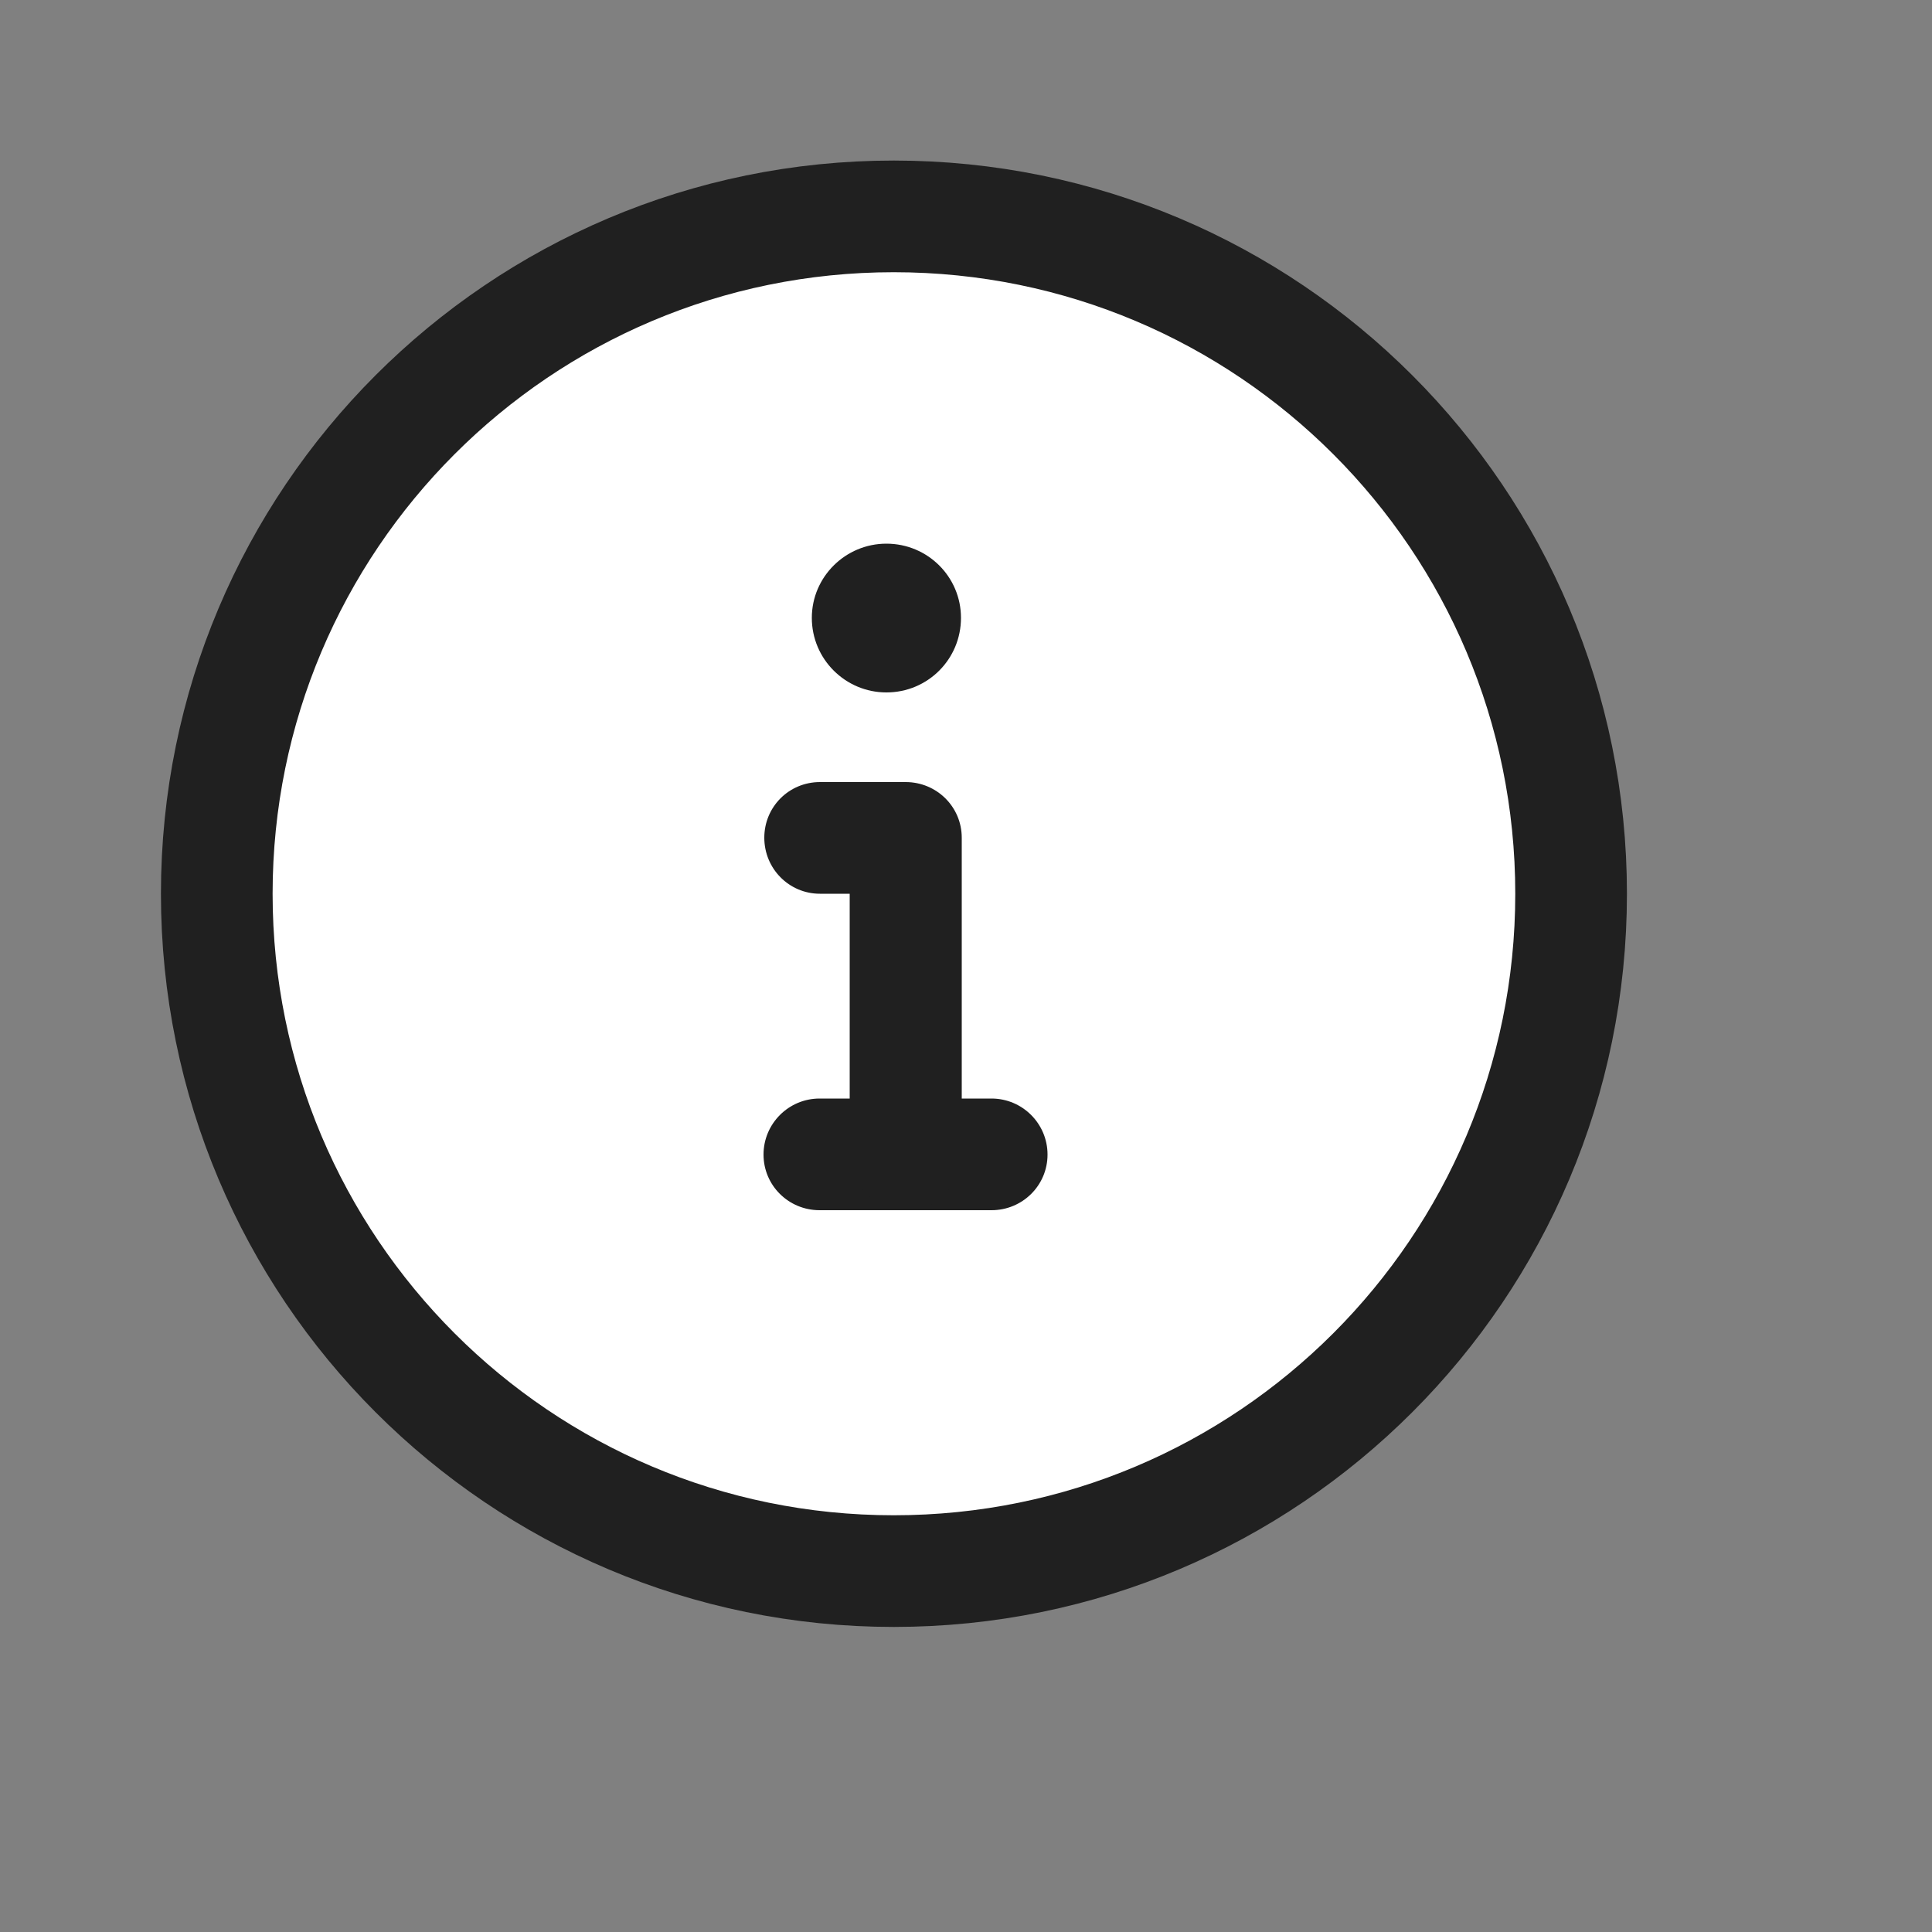 <?xml version="1.0" encoding="utf-8"?>
<svg xmlns="http://www.w3.org/2000/svg" fill="none" height="100%" overflow="visible" preserveAspectRatio="none" style="display: block;" viewBox="0 0 5 5" width="100%">
<rect x="0" y="0" width="5" height="5" fill="#808080" stroke="none"/>
<g clip-path="url(#clip0_0_483)" id="Semantic Info">
<path d="M2.313 4.066C3.282 4.066 4.066 3.281 4.066 2.313C4.066 1.345 3.282 0.56 2.313 0.56C1.345 0.56 0.561 1.345 0.561 2.313C0.561 3.281 1.345 4.066 2.313 4.066Z" fill="white" id="Vector" stroke="#202020" stroke-width="0.289"/>
<g id="Vector_2">
<path clip-rule="evenodd" d="M1.976 2.988C1.976 2.908 2.041 2.843 2.121 2.843H2.566C2.646 2.843 2.711 2.908 2.711 2.988C2.711 3.068 2.646 3.132 2.566 3.132H2.121C2.041 3.132 1.976 3.068 1.976 2.988Z" fill="#202020" fill-rule="evenodd"/>
<path clip-rule="evenodd" d="M1.978 2.168C1.978 2.088 2.042 2.024 2.122 2.024H2.344C2.424 2.024 2.489 2.088 2.489 2.168V2.988C2.489 3.068 2.424 3.132 2.344 3.132C2.264 3.132 2.199 3.068 2.199 2.988V2.313H2.122C2.042 2.313 1.978 2.248 1.978 2.168Z" fill="#202020" fill-rule="evenodd"/>
<path d="M2.487 1.599C2.487 1.706 2.401 1.792 2.294 1.792C2.188 1.792 2.101 1.706 2.101 1.599C2.101 1.493 2.188 1.407 2.294 1.407C2.401 1.407 2.487 1.493 2.487 1.599Z" fill="#202020"/>
</g>
</g>
<defs>
<clipPath id="clip0_0_483">
<rect fill="white" height="4.628" width="4.628"/>
</clipPath>
</defs>
</svg>